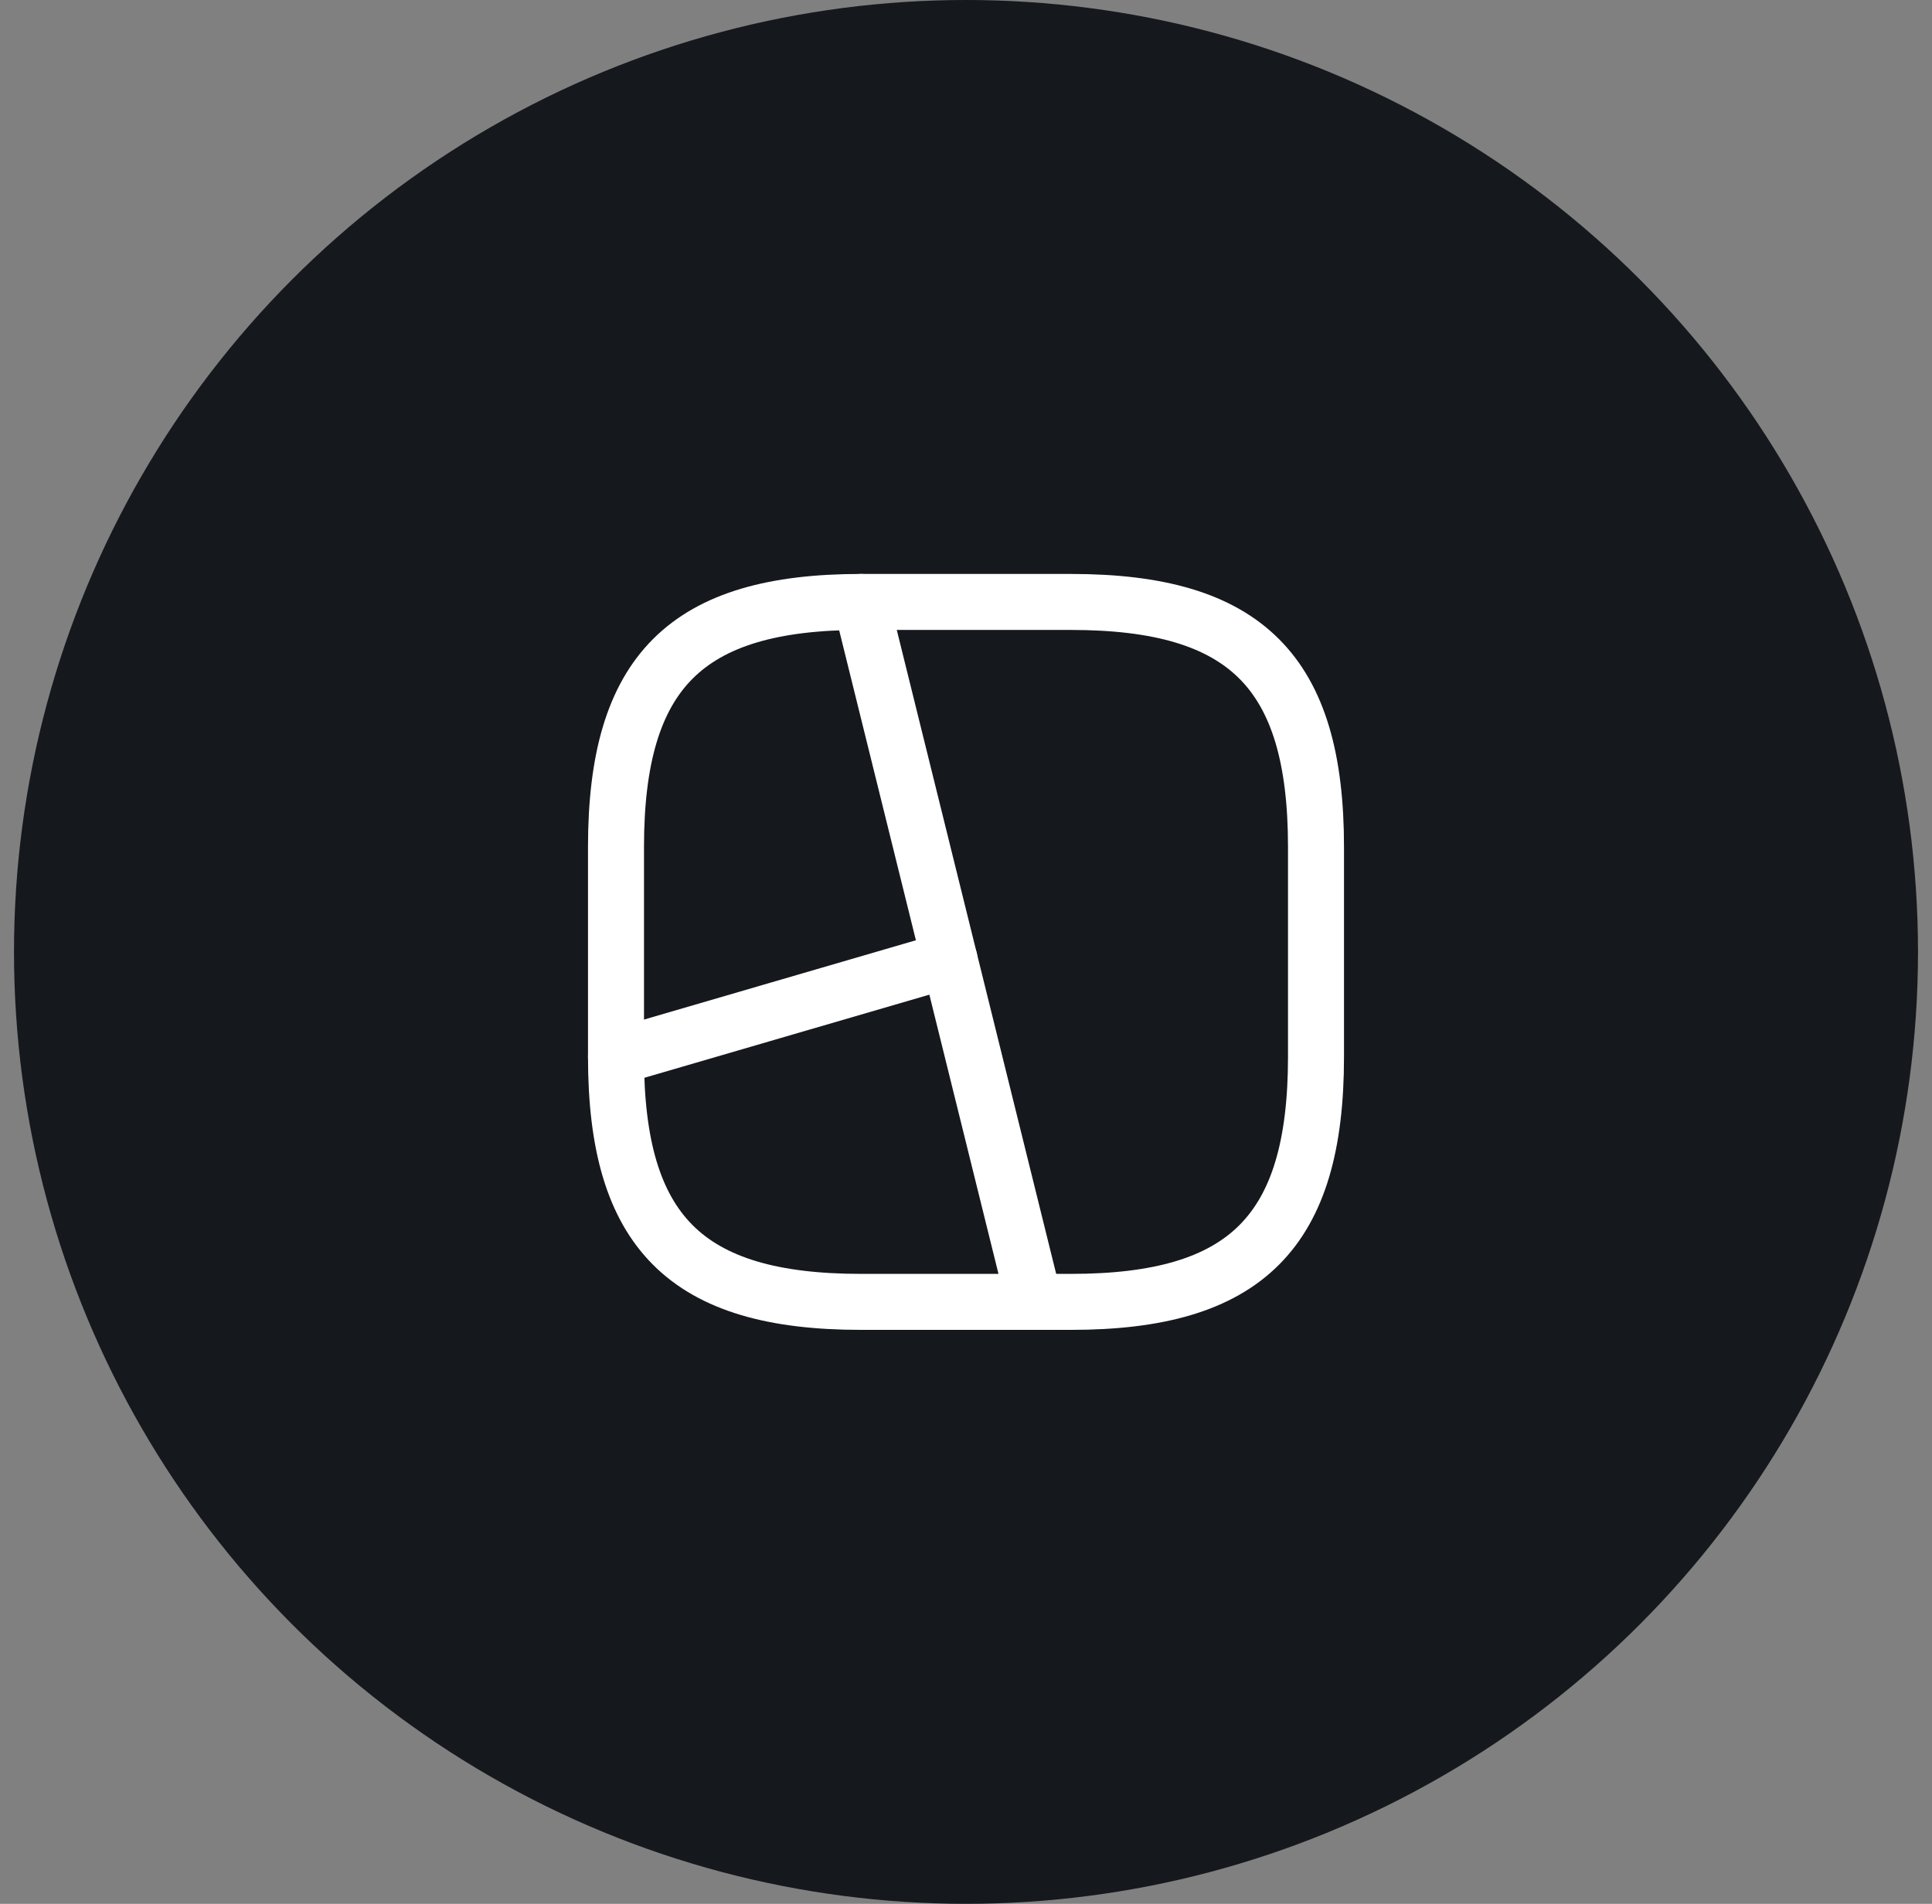 <svg xmlns="http://www.w3.org/2000/svg" width="69" height="68" viewBox="0 0 69 68" fill="none"><rect x="0" y="0" width="69" height="68" fill="#808080" stroke="none"/><circle cx="34.5" cy="34" r="34" fill="#15181C"></circle><path d="M30.75 46.5H38.25C44.5 46.5 47 44 47 37.75V30.25C47 24 44.5 21.5 38.25 21.5H30.75C24.5 21.5 22 24 22 30.25V37.75C22 44 24.5 46.5 30.75 46.5Z" stroke="white" stroke-width="2" stroke-linecap="round" stroke-linejoin="round"></path><path d="M30.75 21.5L36.938 46.5" stroke="white" stroke-width="2" stroke-linecap="round" stroke-linejoin="round"></path><path d="M33.913 34.275L22 37.75" stroke="white" stroke-width="2" stroke-linecap="round" stroke-linejoin="round"></path></svg>